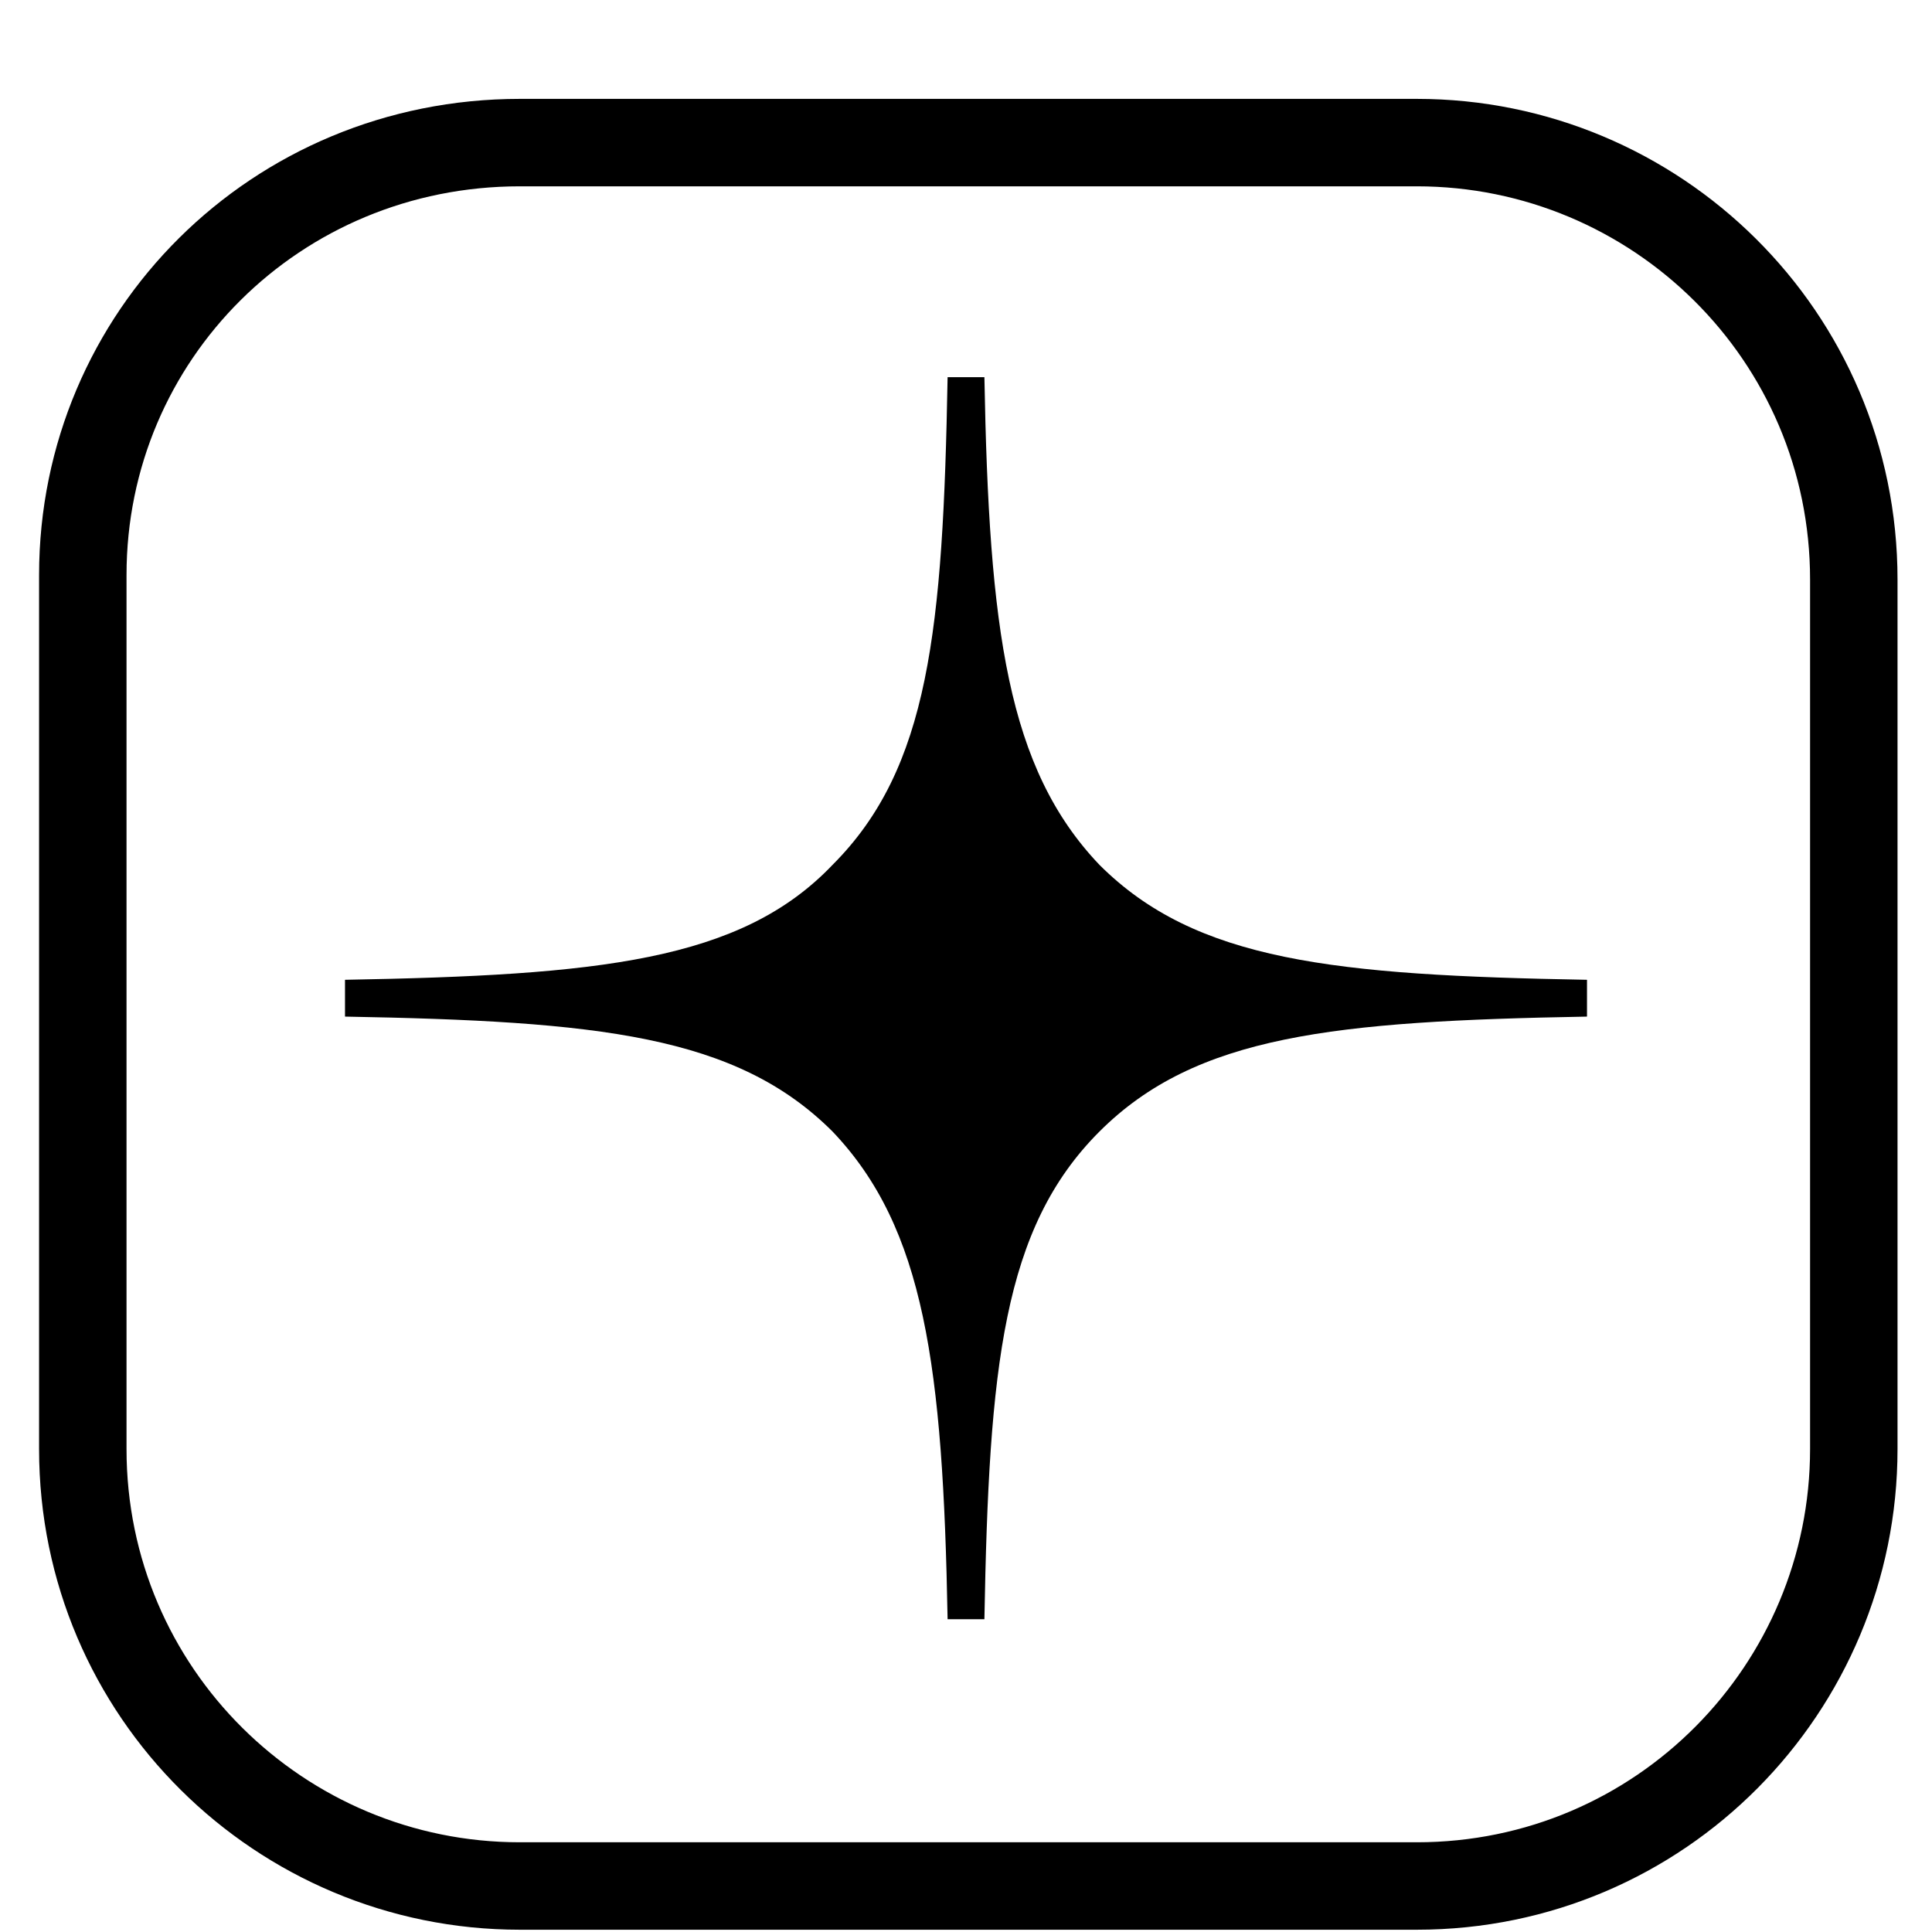 <?xml version="1.0" encoding="utf-8"?>
<!-- Generator: Adobe Illustrator 24.3.0, SVG Export Plug-In . SVG Version: 6.00 Build 0)  -->
<svg version="1.1" id="Layer_1" xmlns="http://www.w3.org/2000/svg" xmlns:xlink="http://www.w3.org/1999/xlink" x="0px" y="0px"
	 viewBox="0 0 42 42" style="enable-background:new 0 0 42 42;" xml:space="preserve">
<style type="text/css">
	.st0{fill:none;stroke:black;stroke-width:1.901;stroke-miterlimit:10;}
	.st1{fill-rule:evenodd;clip-rule:evenodd;fill:black;}
</style>
<path class="st0" d="M11.3,3.1h19.5c5.2,0,9.5,4.2,9.5,9.5v18.9c0,5.2-4.2,9.5-9.5,9.5H11.3c-5.2,0-9.5-4.2-9.5-9.5V12.5
	C1.8,7.3,6,3.1,11.3,3.1z"/>
<path class="st1" d="M20.6,8.2c-0.1,5.5-0.4,8.5-2.5,10.6c-2,2.1-5.1,2.4-10.6,2.5v0.8c5.5,0.1,8.5,0.4,10.6,2.5
	c2,2.1,2.4,5.1,2.5,10.6h0.8c0.1-5.5,0.4-8.5,2.5-10.6s5.1-2.4,10.6-2.5v-0.8c-5.5-0.1-8.5-0.4-10.6-2.5c-2-2.1-2.4-5.1-2.5-10.6
	H20.6z"/>
</svg>
